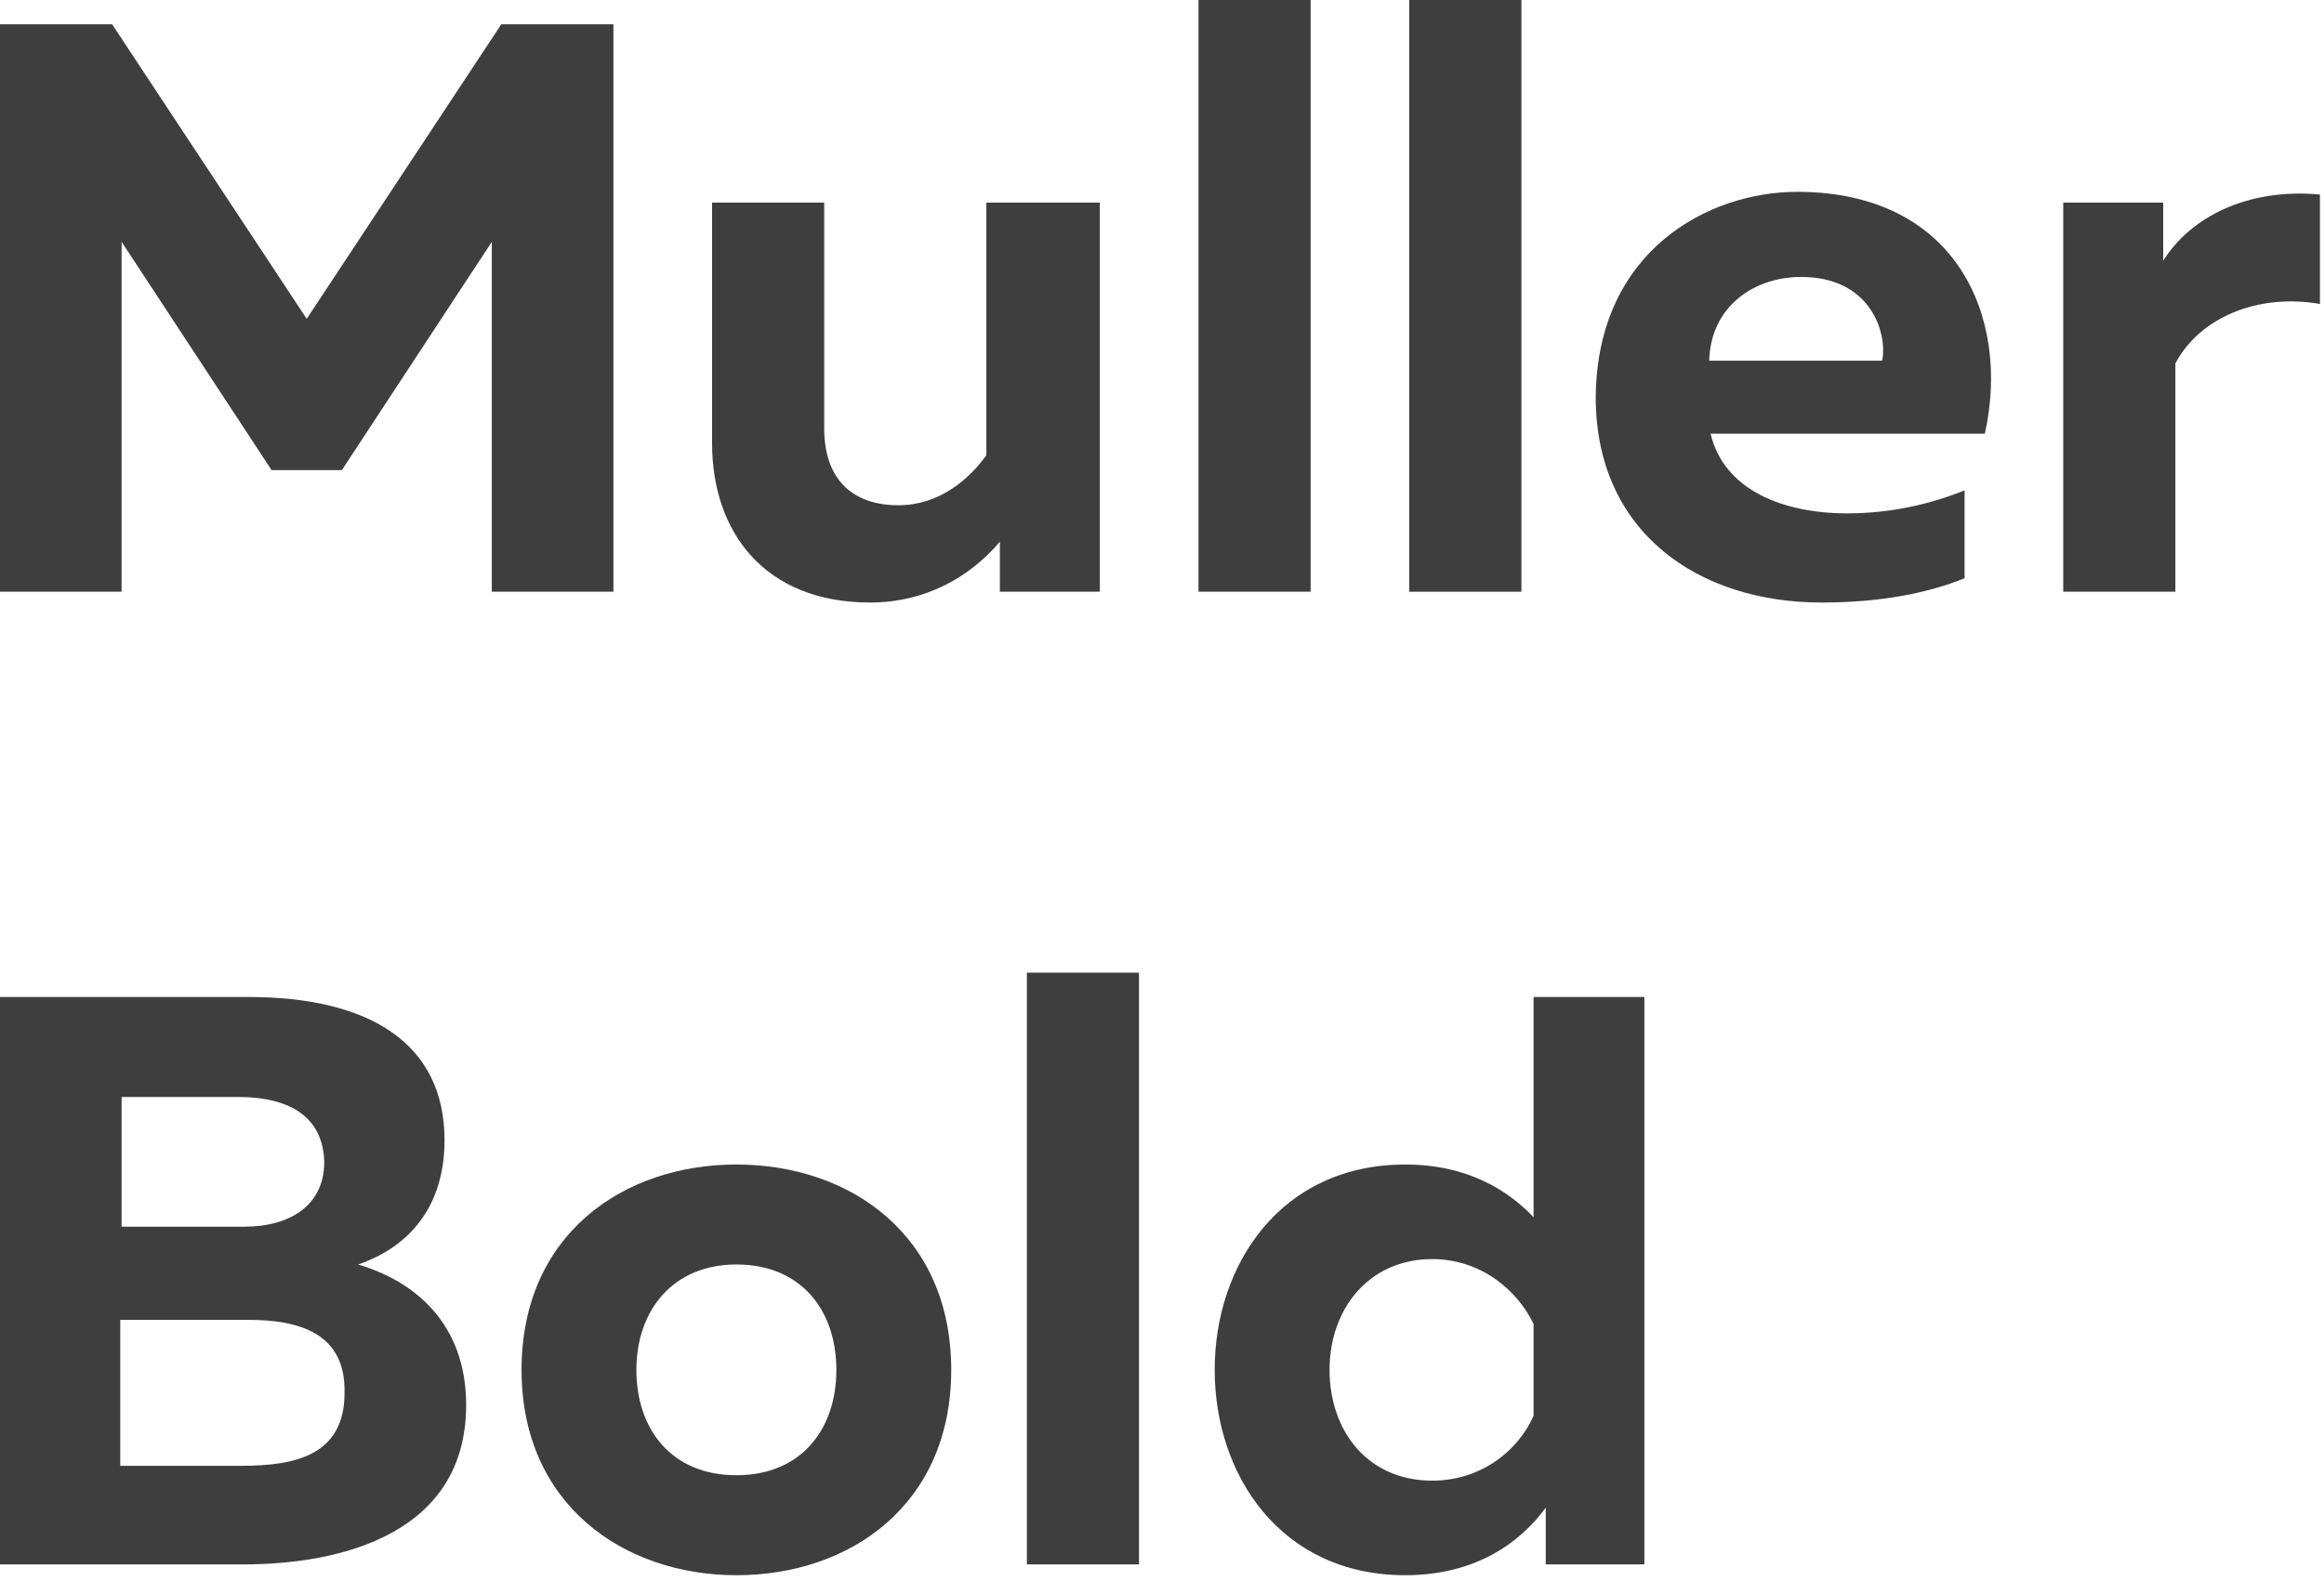 <?xml version="1.0" encoding="UTF-8"?> <!-- Generator: Adobe Illustrator 21.0.0, SVG Export Plug-In . SVG Version: 6.00 Build 0) --> <svg xmlns="http://www.w3.org/2000/svg" xmlns:xlink="http://www.w3.org/1999/xlink" id="Layer_1" x="0px" y="0px" viewBox="0 0 172 117" style="enable-background:new 0 0 172 117;" xml:space="preserve"> <style type="text/css"> .st0{fill:#3F3E3E;} </style> <g> <path class="st0" d="M45.4,1.8v42h-9V17.9L25.3,34.8h-5.2L9,17.9v25.9H0v-42h8.3l14.4,21.8L37.1,1.8H45.4z"></path> <path class="st0" d="M81.4,15v28.8H74v-3.7c-2.2,2.6-5.5,4.5-9.6,4.5c-7.8,0-11.7-5.2-11.7-11.8V15H61v16.7c0,3.8,2.1,5.7,5.5,5.7 c3,0,5.2-1.9,6.5-3.7V15H81.4z"></path> <path class="st0" d="M97,0v43.8h-8.3V0H97z"></path> <path class="st0" d="M112.6,0v43.8h-8.3V0H112.6z"></path> <path class="st0" d="M133,14.2c11.9,0,15.8,9.4,13.9,17.9h-20.3c1,4.2,5.4,5.9,10.1,5.9c3.3,0,6.2-0.7,8.7-1.7v6.5 c-2.7,1.1-6.2,1.8-10.6,1.8c-9.1,0-16.7-5.2-16.7-15.2C118.2,18.5,126.5,14.2,133,14.2z M133.3,20.5c-3.5,0-6.7,2.2-6.8,6.2h12.8 C139.7,24.7,138.5,20.5,133.3,20.5z"></path> <path class="st0" d="M171.7,14.4v8.1c-4.6-0.8-8.9,1-10.7,4.4v16.9h-8.3V15h7.4v4.3C162.1,16.1,166.3,13.9,171.7,14.4z"></path> <path class="st0" d="M18.4,73.8c8.9,0,14.5,3.4,14.5,10.6c0,4.9-2.6,7.9-6.4,9.2c4.1,1.2,8,4.3,8,10.4c0,9.5-9.2,11.8-16.5,11.8H0 v-42H18.4z M18.4,97.7H8.9v10.8h9c4,0,7.6-0.8,7.6-5.4C25.6,98.6,22,97.7,18.4,97.7z M17.6,81.2H9v9.6h9.1c3.4,0,5.9-1.6,5.9-4.8 C23.9,82.7,21.5,81.2,17.6,81.2z"></path> <path class="st0" d="M54.5,86.2c8.4,0,15.9,5.2,15.9,15.2s-7.5,15.2-15.9,15.2c-8.3,0-15.9-5.2-15.9-15.2S46.1,86.2,54.5,86.2z M54.5,93.6c-4.7,0-7.4,3.4-7.4,7.8s2.6,7.8,7.4,7.8s7.4-3.4,7.4-7.8S59.3,93.6,54.5,93.6z"></path> <path class="st0" d="M84.3,72v43.8H76V72H84.3z"></path> <path class="st0" d="M121.7,73.8v42h-7.3v-4.2c-1.9,2.6-5.2,5-10.4,5c-9.2,0-14.1-7.4-14.1-15.2s4.9-15.2,14.1-15.2 c4.6,0,7.6,1.9,9.5,3.9V73.8H121.7z M106,93.2c-4.7,0-7.6,3.7-7.6,8.2s2.8,8.2,7.6,8.2c3.7,0,6.4-2.3,7.5-4.8V98 C112.3,95.5,109.6,93.2,106,93.2z"></path> </g> </svg> 